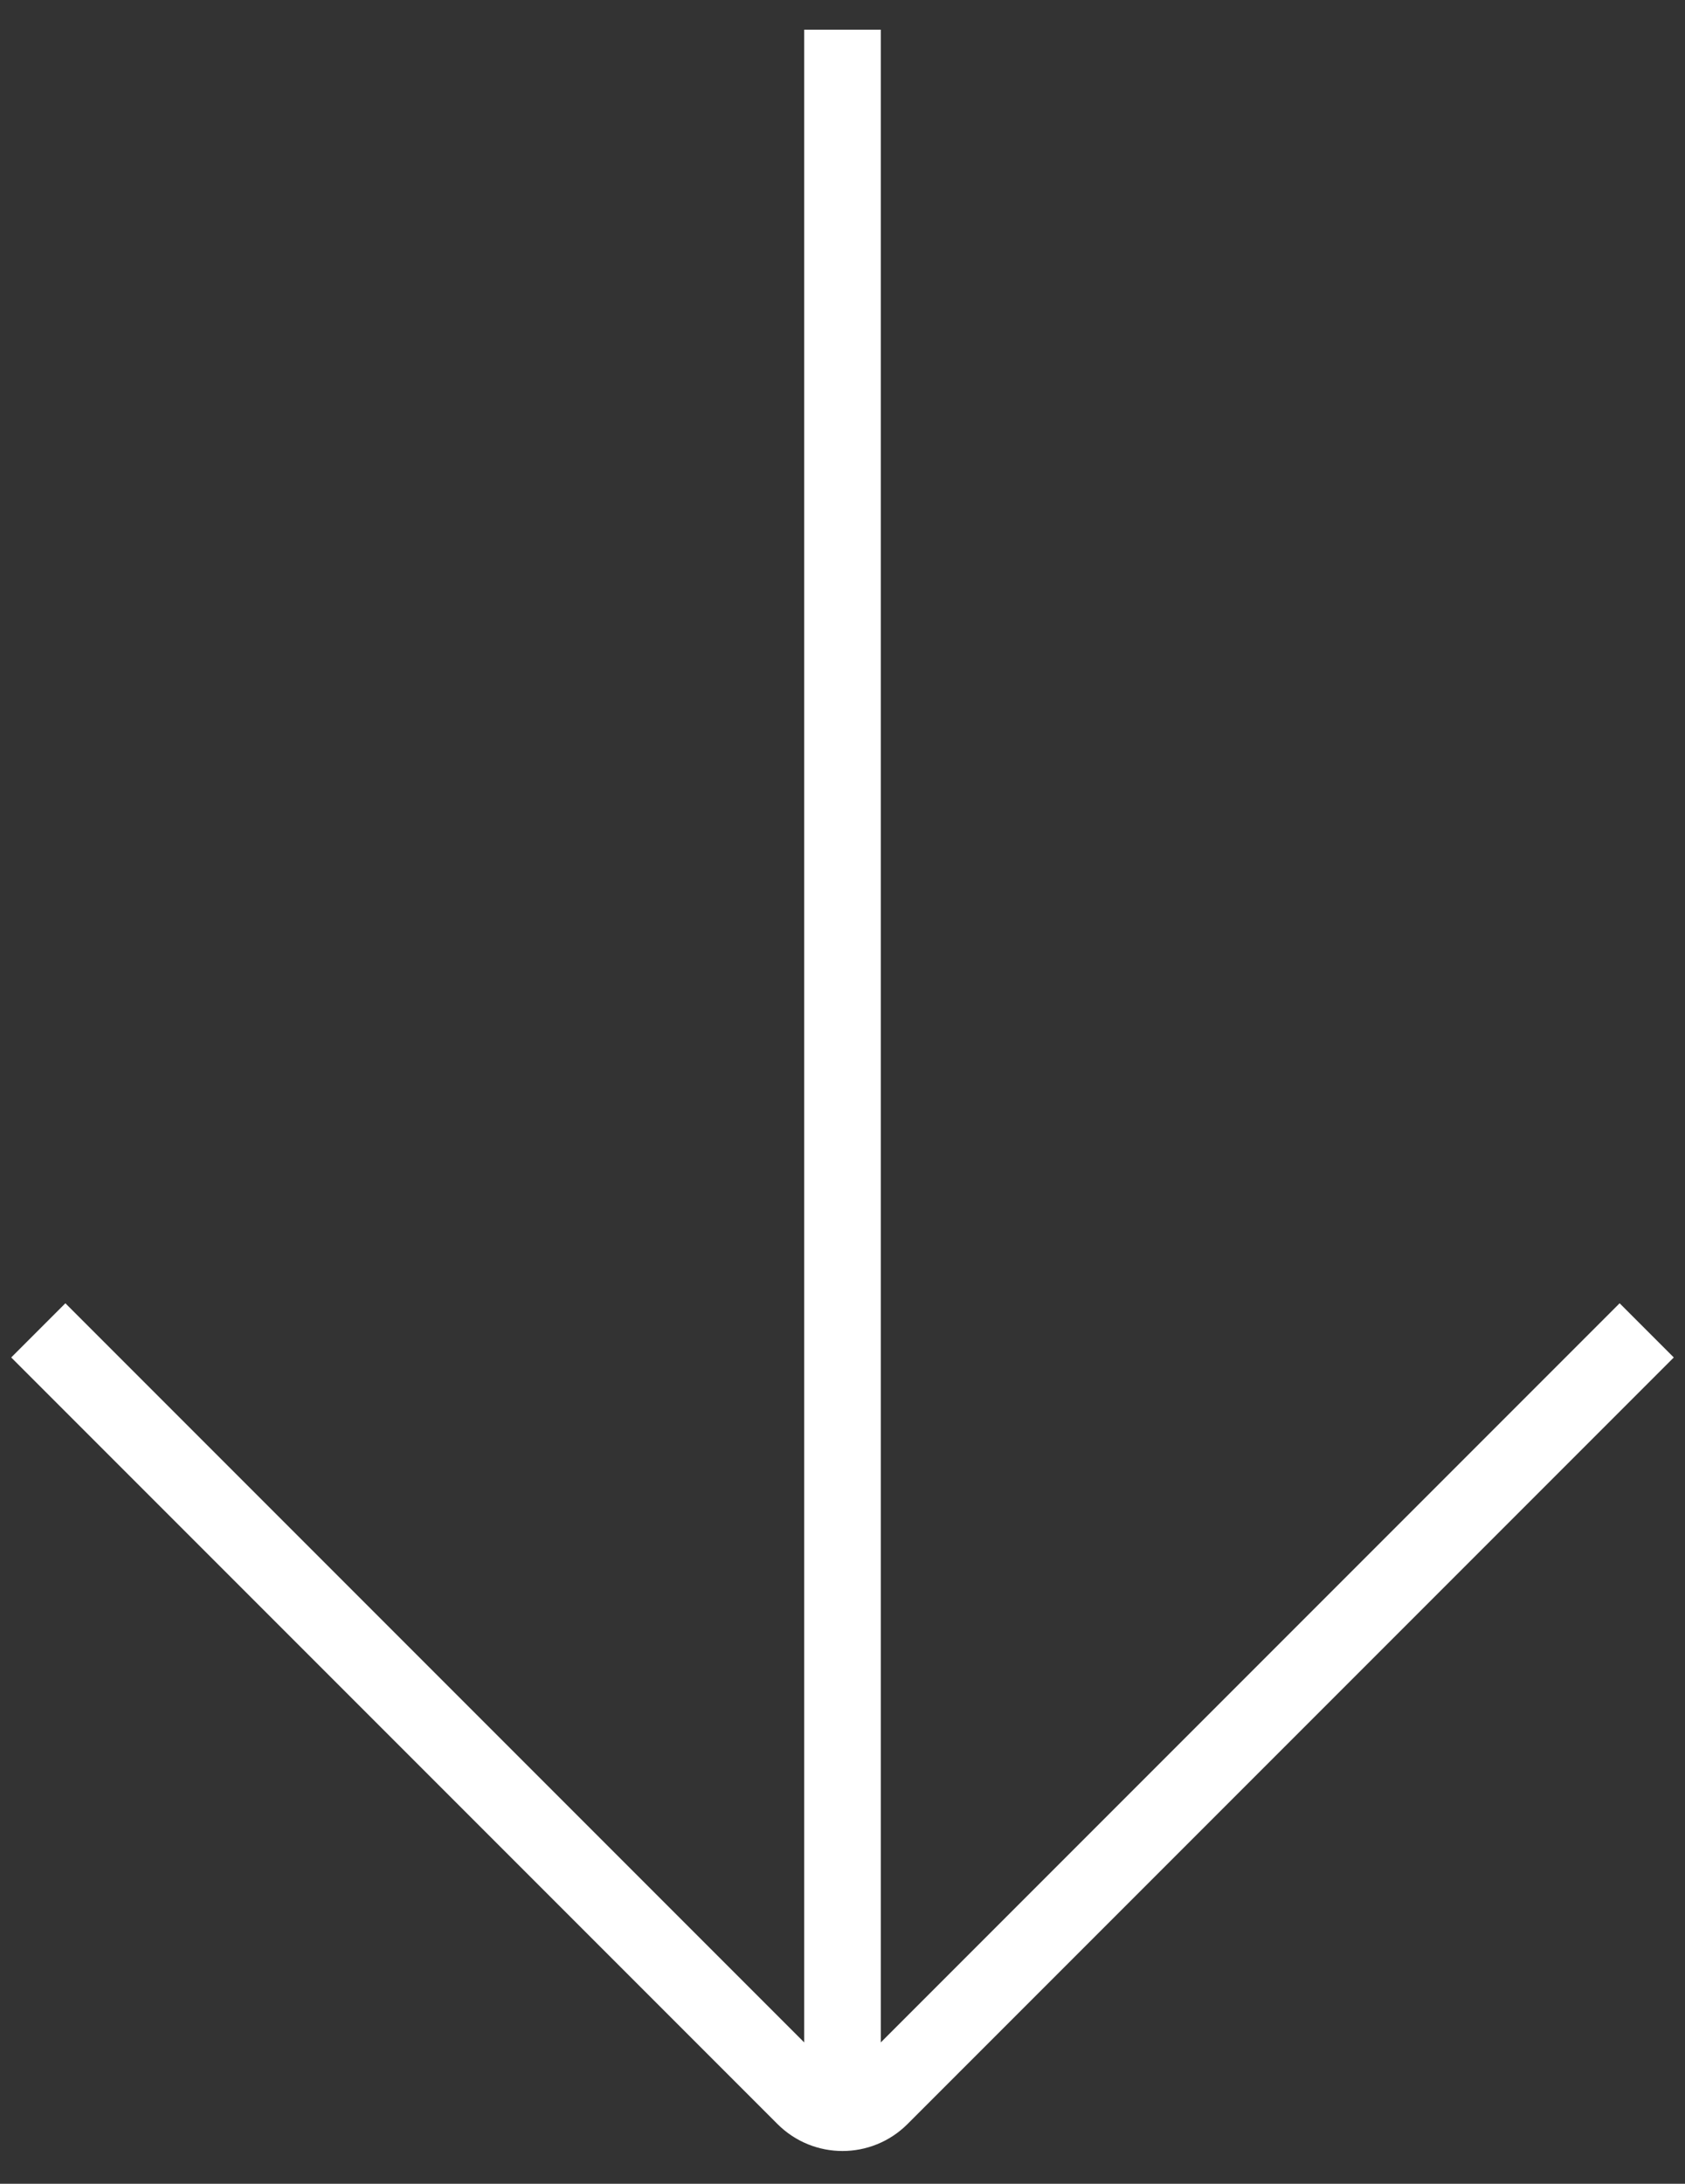 <?xml version="1.0" encoding="UTF-8"?>
<svg xmlns="http://www.w3.org/2000/svg" width="44" height="57" viewBox="0 0 44 57" fill="none">
  <rect x="0" y="0" width="44" height="57" fill="#333333" stroke="none"/>
  <path d="M1 34.725L21.01 54.735C21.557 55.282 22.443 55.282 22.99 54.735L43 34.725" stroke="white" stroke-width="2"></path>
  <path d="M22 55.375V0.775" stroke="white" stroke-width="2"></path>
</svg>
